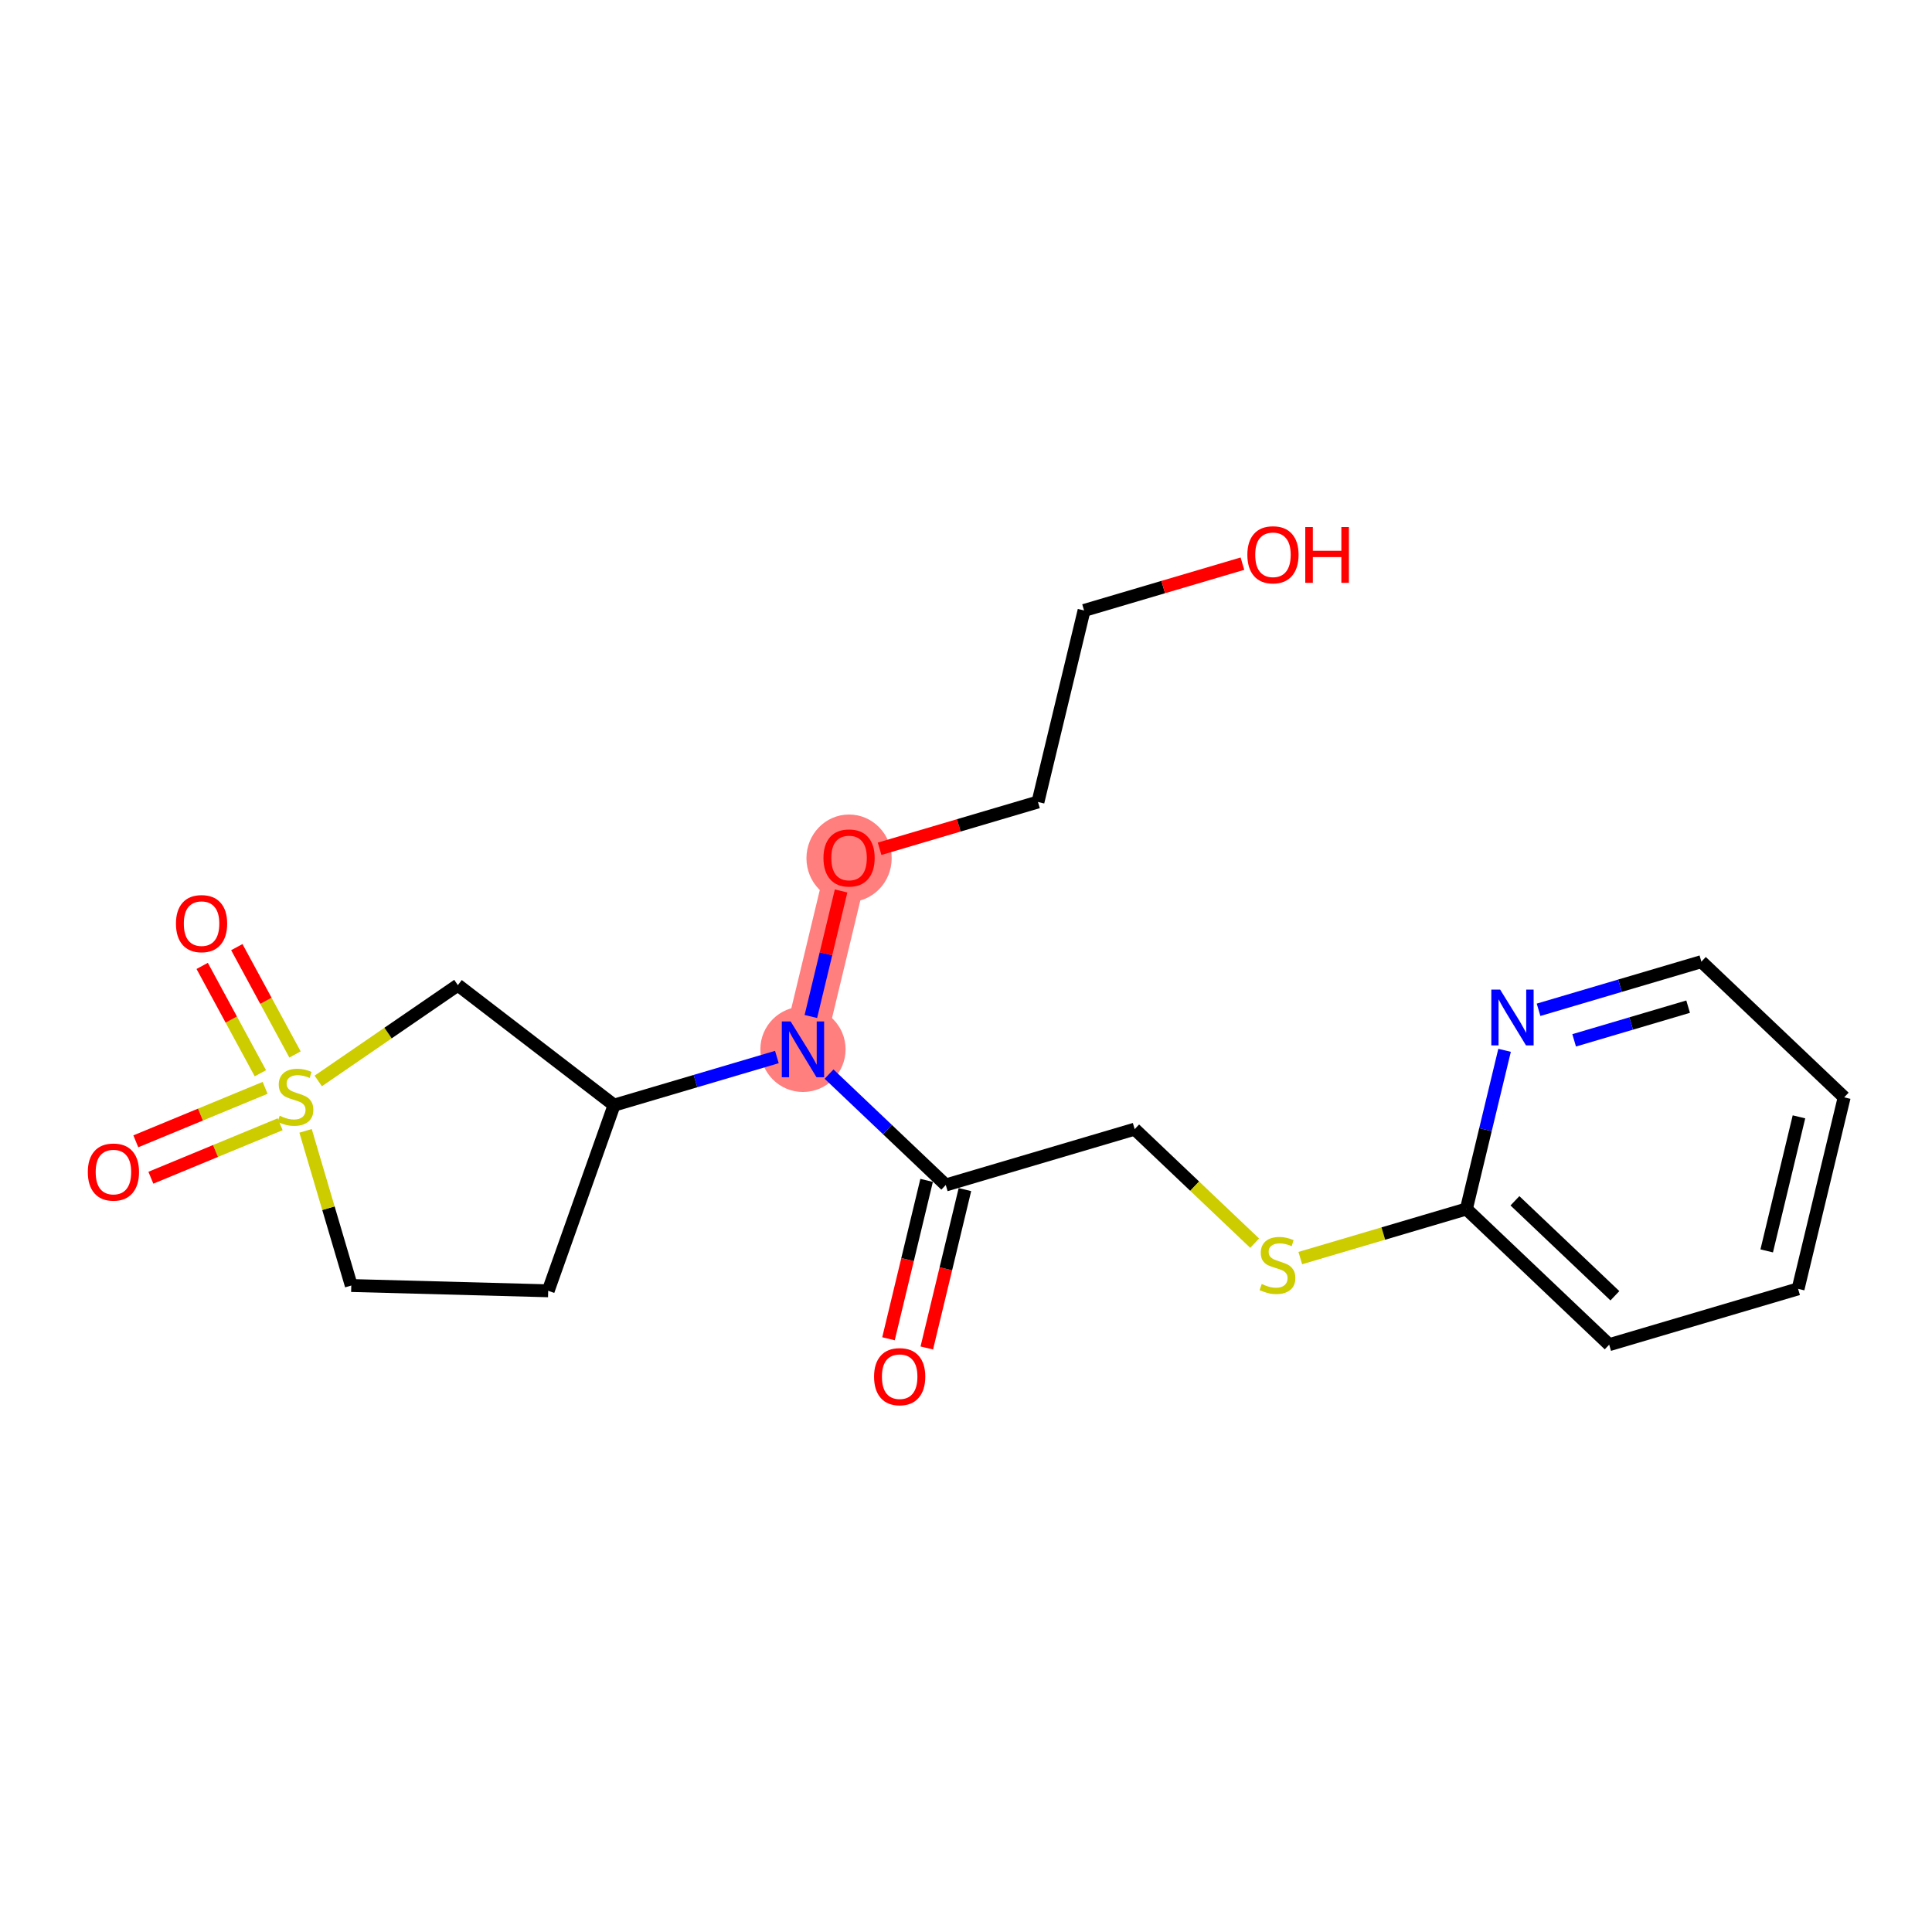 <?xml version='1.0' encoding='iso-8859-1'?>
<svg version='1.1' baseProfile='full'
              xmlns='http://www.w3.org/2000/svg'
                      xmlns:rdkit='http://www.rdkit.org/xml'
                      xmlns:xlink='http://www.w3.org/1999/xlink'
                  xml:space='preserve'
width='300px' height='300px' viewBox='0 0 300 300'>
<!-- END OF HEADER -->
<rect style='opacity:1.0;fill:#FFFFFF;stroke:none' width='300' height='300' x='0' y='0'> </rect>
<rect style='opacity:1.0;fill:#FFFFFF;stroke:none' width='300' height='300' x='0' y='0'> </rect>
<path d='M 124.684,162.938 L 131.842,133.2' style='fill:none;fill-rule:evenodd;stroke:#FF7F7F;stroke-width:6.5px;stroke-linecap:butt;stroke-linejoin:miter;stroke-opacity:1' />
<ellipse cx='124.684' cy='162.938' rx='6.117' ry='6.125'  style='fill:#FF7F7F;fill-rule:evenodd;stroke:#FF7F7F;stroke-width:1.0px;stroke-linecap:butt;stroke-linejoin:miter;stroke-opacity:1' />
<ellipse cx='131.842' cy='133.267' rx='6.117' ry='6.29'  style='fill:#FF7F7F;fill-rule:evenodd;stroke:#FF7F7F;stroke-width:1.0px;stroke-linecap:butt;stroke-linejoin:miter;stroke-opacity:1' />
<path class='bond-0 atom-0 atom-1' d='M 143.913,209.314 L 146.873,197.018' style='fill:none;fill-rule:evenodd;stroke:#FF0000;stroke-width:2.0px;stroke-linecap:butt;stroke-linejoin:miter;stroke-opacity:1' />
<path class='bond-0 atom-0 atom-1' d='M 146.873,197.018 L 149.832,184.721' style='fill:none;fill-rule:evenodd;stroke:#000000;stroke-width:2.0px;stroke-linecap:butt;stroke-linejoin:miter;stroke-opacity:1' />
<path class='bond-0 atom-0 atom-1' d='M 137.965,207.883 L 140.925,195.586' style='fill:none;fill-rule:evenodd;stroke:#FF0000;stroke-width:2.0px;stroke-linecap:butt;stroke-linejoin:miter;stroke-opacity:1' />
<path class='bond-0 atom-0 atom-1' d='M 140.925,195.586 L 143.885,183.29' style='fill:none;fill-rule:evenodd;stroke:#000000;stroke-width:2.0px;stroke-linecap:butt;stroke-linejoin:miter;stroke-opacity:1' />
<path class='bond-1 atom-1 atom-2' d='M 146.859,184.005 L 176.191,175.335' style='fill:none;fill-rule:evenodd;stroke:#000000;stroke-width:2.0px;stroke-linecap:butt;stroke-linejoin:miter;stroke-opacity:1' />
<path class='bond-9 atom-1 atom-10' d='M 146.859,184.005 L 137.796,175.395' style='fill:none;fill-rule:evenodd;stroke:#000000;stroke-width:2.0px;stroke-linecap:butt;stroke-linejoin:miter;stroke-opacity:1' />
<path class='bond-9 atom-1 atom-10' d='M 137.796,175.395 L 128.734,166.785' style='fill:none;fill-rule:evenodd;stroke:#0000FF;stroke-width:2.0px;stroke-linecap:butt;stroke-linejoin:miter;stroke-opacity:1' />
<path class='bond-2 atom-2 atom-3' d='M 176.191,175.335 L 185.508,184.187' style='fill:none;fill-rule:evenodd;stroke:#000000;stroke-width:2.0px;stroke-linecap:butt;stroke-linejoin:miter;stroke-opacity:1' />
<path class='bond-2 atom-2 atom-3' d='M 185.508,184.187 L 194.824,193.038' style='fill:none;fill-rule:evenodd;stroke:#CCCC00;stroke-width:2.0px;stroke-linecap:butt;stroke-linejoin:miter;stroke-opacity:1' />
<path class='bond-3 atom-3 atom-4' d='M 201.908,195.356 L 214.803,191.545' style='fill:none;fill-rule:evenodd;stroke:#CCCC00;stroke-width:2.0px;stroke-linecap:butt;stroke-linejoin:miter;stroke-opacity:1' />
<path class='bond-3 atom-3 atom-4' d='M 214.803,191.545 L 227.698,187.733' style='fill:none;fill-rule:evenodd;stroke:#000000;stroke-width:2.0px;stroke-linecap:butt;stroke-linejoin:miter;stroke-opacity:1' />
<path class='bond-4 atom-4 atom-5' d='M 227.698,187.733 L 249.873,208.801' style='fill:none;fill-rule:evenodd;stroke:#000000;stroke-width:2.0px;stroke-linecap:butt;stroke-linejoin:miter;stroke-opacity:1' />
<path class='bond-4 atom-4 atom-5' d='M 235.238,186.459 L 250.76,201.206' style='fill:none;fill-rule:evenodd;stroke:#000000;stroke-width:2.0px;stroke-linecap:butt;stroke-linejoin:miter;stroke-opacity:1' />
<path class='bond-21 atom-9 atom-4' d='M 233.63,163.092 L 230.664,175.412' style='fill:none;fill-rule:evenodd;stroke:#0000FF;stroke-width:2.0px;stroke-linecap:butt;stroke-linejoin:miter;stroke-opacity:1' />
<path class='bond-21 atom-9 atom-4' d='M 230.664,175.412 L 227.698,187.733' style='fill:none;fill-rule:evenodd;stroke:#000000;stroke-width:2.0px;stroke-linecap:butt;stroke-linejoin:miter;stroke-opacity:1' />
<path class='bond-5 atom-5 atom-6' d='M 249.873,208.801 L 279.206,200.131' style='fill:none;fill-rule:evenodd;stroke:#000000;stroke-width:2.0px;stroke-linecap:butt;stroke-linejoin:miter;stroke-opacity:1' />
<path class='bond-6 atom-6 atom-7' d='M 279.206,200.131 L 286.364,170.394' style='fill:none;fill-rule:evenodd;stroke:#000000;stroke-width:2.0px;stroke-linecap:butt;stroke-linejoin:miter;stroke-opacity:1' />
<path class='bond-6 atom-6 atom-7' d='M 274.332,194.239 L 279.342,173.423' style='fill:none;fill-rule:evenodd;stroke:#000000;stroke-width:2.0px;stroke-linecap:butt;stroke-linejoin:miter;stroke-opacity:1' />
<path class='bond-7 atom-7 atom-8' d='M 286.364,170.394 L 264.189,149.326' style='fill:none;fill-rule:evenodd;stroke:#000000;stroke-width:2.0px;stroke-linecap:butt;stroke-linejoin:miter;stroke-opacity:1' />
<path class='bond-8 atom-8 atom-9' d='M 264.189,149.326 L 251.548,153.062' style='fill:none;fill-rule:evenodd;stroke:#000000;stroke-width:2.0px;stroke-linecap:butt;stroke-linejoin:miter;stroke-opacity:1' />
<path class='bond-8 atom-8 atom-9' d='M 251.548,153.062 L 238.906,156.799' style='fill:none;fill-rule:evenodd;stroke:#0000FF;stroke-width:2.0px;stroke-linecap:butt;stroke-linejoin:miter;stroke-opacity:1' />
<path class='bond-8 atom-8 atom-9' d='M 262.131,156.313 L 253.282,158.929' style='fill:none;fill-rule:evenodd;stroke:#000000;stroke-width:2.0px;stroke-linecap:butt;stroke-linejoin:miter;stroke-opacity:1' />
<path class='bond-8 atom-8 atom-9' d='M 253.282,158.929 L 244.433,161.544' style='fill:none;fill-rule:evenodd;stroke:#0000FF;stroke-width:2.0px;stroke-linecap:butt;stroke-linejoin:miter;stroke-opacity:1' />
<path class='bond-10 atom-10 atom-11' d='M 125.911,157.842 L 128.257,148.095' style='fill:none;fill-rule:evenodd;stroke:#0000FF;stroke-width:2.0px;stroke-linecap:butt;stroke-linejoin:miter;stroke-opacity:1' />
<path class='bond-10 atom-10 atom-11' d='M 128.257,148.095 L 130.603,138.348' style='fill:none;fill-rule:evenodd;stroke:#FF0000;stroke-width:2.0px;stroke-linecap:butt;stroke-linejoin:miter;stroke-opacity:1' />
<path class='bond-14 atom-10 atom-15' d='M 120.634,164.134 L 107.993,167.871' style='fill:none;fill-rule:evenodd;stroke:#0000FF;stroke-width:2.0px;stroke-linecap:butt;stroke-linejoin:miter;stroke-opacity:1' />
<path class='bond-14 atom-10 atom-15' d='M 107.993,167.871 L 95.352,171.607' style='fill:none;fill-rule:evenodd;stroke:#000000;stroke-width:2.0px;stroke-linecap:butt;stroke-linejoin:miter;stroke-opacity:1' />
<path class='bond-11 atom-11 atom-12' d='M 136.583,131.799 L 148.879,128.164' style='fill:none;fill-rule:evenodd;stroke:#FF0000;stroke-width:2.0px;stroke-linecap:butt;stroke-linejoin:miter;stroke-opacity:1' />
<path class='bond-11 atom-11 atom-12' d='M 148.879,128.164 L 161.175,124.53' style='fill:none;fill-rule:evenodd;stroke:#000000;stroke-width:2.0px;stroke-linecap:butt;stroke-linejoin:miter;stroke-opacity:1' />
<path class='bond-12 atom-12 atom-13' d='M 161.175,124.53 L 168.333,94.792' style='fill:none;fill-rule:evenodd;stroke:#000000;stroke-width:2.0px;stroke-linecap:butt;stroke-linejoin:miter;stroke-opacity:1' />
<path class='bond-13 atom-13 atom-14' d='M 168.333,94.792 L 180.628,91.158' style='fill:none;fill-rule:evenodd;stroke:#000000;stroke-width:2.0px;stroke-linecap:butt;stroke-linejoin:miter;stroke-opacity:1' />
<path class='bond-13 atom-13 atom-14' d='M 180.628,91.158 L 192.924,87.524' style='fill:none;fill-rule:evenodd;stroke:#FF0000;stroke-width:2.0px;stroke-linecap:butt;stroke-linejoin:miter;stroke-opacity:1' />
<path class='bond-15 atom-15 atom-16' d='M 95.352,171.607 L 85.124,200.434' style='fill:none;fill-rule:evenodd;stroke:#000000;stroke-width:2.0px;stroke-linecap:butt;stroke-linejoin:miter;stroke-opacity:1' />
<path class='bond-22 atom-21 atom-15' d='M 71.096,152.973 L 95.352,171.607' style='fill:none;fill-rule:evenodd;stroke:#000000;stroke-width:2.0px;stroke-linecap:butt;stroke-linejoin:miter;stroke-opacity:1' />
<path class='bond-16 atom-16 atom-17' d='M 85.124,200.434 L 54.548,199.615' style='fill:none;fill-rule:evenodd;stroke:#000000;stroke-width:2.0px;stroke-linecap:butt;stroke-linejoin:miter;stroke-opacity:1' />
<path class='bond-17 atom-17 atom-18' d='M 54.548,199.615 L 50.999,187.607' style='fill:none;fill-rule:evenodd;stroke:#000000;stroke-width:2.0px;stroke-linecap:butt;stroke-linejoin:miter;stroke-opacity:1' />
<path class='bond-17 atom-17 atom-18' d='M 50.999,187.607 L 47.45,175.599' style='fill:none;fill-rule:evenodd;stroke:#CCCC00;stroke-width:2.0px;stroke-linecap:butt;stroke-linejoin:miter;stroke-opacity:1' />
<path class='bond-18 atom-18 atom-19' d='M 41.167,168.921 L 31.128,173.072' style='fill:none;fill-rule:evenodd;stroke:#CCCC00;stroke-width:2.0px;stroke-linecap:butt;stroke-linejoin:miter;stroke-opacity:1' />
<path class='bond-18 atom-18 atom-19' d='M 31.128,173.072 L 21.089,177.224' style='fill:none;fill-rule:evenodd;stroke:#FF0000;stroke-width:2.0px;stroke-linecap:butt;stroke-linejoin:miter;stroke-opacity:1' />
<path class='bond-18 atom-18 atom-19' d='M 43.505,174.574 L 33.466,178.725' style='fill:none;fill-rule:evenodd;stroke:#CCCC00;stroke-width:2.0px;stroke-linecap:butt;stroke-linejoin:miter;stroke-opacity:1' />
<path class='bond-18 atom-18 atom-19' d='M 33.466,178.725 L 23.427,182.877' style='fill:none;fill-rule:evenodd;stroke:#FF0000;stroke-width:2.0px;stroke-linecap:butt;stroke-linejoin:miter;stroke-opacity:1' />
<path class='bond-19 atom-18 atom-20' d='M 45.811,163.741 L 41.292,155.406' style='fill:none;fill-rule:evenodd;stroke:#CCCC00;stroke-width:2.0px;stroke-linecap:butt;stroke-linejoin:miter;stroke-opacity:1' />
<path class='bond-19 atom-18 atom-20' d='M 41.292,155.406 L 36.772,147.07' style='fill:none;fill-rule:evenodd;stroke:#FF0000;stroke-width:2.0px;stroke-linecap:butt;stroke-linejoin:miter;stroke-opacity:1' />
<path class='bond-19 atom-18 atom-20' d='M 40.433,166.657 L 35.914,158.322' style='fill:none;fill-rule:evenodd;stroke:#CCCC00;stroke-width:2.0px;stroke-linecap:butt;stroke-linejoin:miter;stroke-opacity:1' />
<path class='bond-19 atom-18 atom-20' d='M 35.914,158.322 L 31.394,149.986' style='fill:none;fill-rule:evenodd;stroke:#FF0000;stroke-width:2.0px;stroke-linecap:butt;stroke-linejoin:miter;stroke-opacity:1' />
<path class='bond-20 atom-18 atom-21' d='M 49.42,167.851 L 60.258,160.412' style='fill:none;fill-rule:evenodd;stroke:#CCCC00;stroke-width:2.0px;stroke-linecap:butt;stroke-linejoin:miter;stroke-opacity:1' />
<path class='bond-20 atom-18 atom-21' d='M 60.258,160.412 L 71.096,152.973' style='fill:none;fill-rule:evenodd;stroke:#000000;stroke-width:2.0px;stroke-linecap:butt;stroke-linejoin:miter;stroke-opacity:1' />
<path  class='atom-0' d='M 135.724 213.768
Q 135.724 211.688, 136.752 210.525
Q 137.78 209.363, 139.701 209.363
Q 141.622 209.363, 142.649 210.525
Q 143.677 211.688, 143.677 213.768
Q 143.677 215.872, 142.637 217.071
Q 141.597 218.258, 139.701 218.258
Q 137.792 218.258, 136.752 217.071
Q 135.724 215.884, 135.724 213.768
M 139.701 217.279
Q 141.022 217.279, 141.732 216.398
Q 142.454 215.505, 142.454 213.768
Q 142.454 212.067, 141.732 211.21
Q 141.022 210.342, 139.701 210.342
Q 138.379 210.342, 137.657 211.198
Q 136.948 212.055, 136.948 213.768
Q 136.948 215.517, 137.657 216.398
Q 138.379 217.279, 139.701 217.279
' fill='#FF0000'/>
<path  class='atom-3' d='M 195.919 199.376
Q 196.017 199.413, 196.421 199.584
Q 196.824 199.756, 197.265 199.866
Q 197.717 199.964, 198.158 199.964
Q 198.978 199.964, 199.455 199.572
Q 199.932 199.168, 199.932 198.471
Q 199.932 197.994, 199.687 197.7
Q 199.455 197.407, 199.088 197.248
Q 198.721 197.088, 198.109 196.905
Q 197.338 196.672, 196.873 196.452
Q 196.421 196.232, 196.09 195.767
Q 195.772 195.302, 195.772 194.519
Q 195.772 193.43, 196.506 192.757
Q 197.253 192.084, 198.721 192.084
Q 199.724 192.084, 200.862 192.562
L 200.58 193.504
Q 199.54 193.075, 198.757 193.075
Q 197.913 193.075, 197.448 193.43
Q 196.983 193.773, 196.996 194.372
Q 196.996 194.837, 197.228 195.119
Q 197.473 195.4, 197.815 195.559
Q 198.17 195.718, 198.757 195.902
Q 199.54 196.146, 200.005 196.391
Q 200.47 196.636, 200.801 197.137
Q 201.143 197.627, 201.143 198.471
Q 201.143 199.67, 200.336 200.318
Q 199.54 200.955, 198.207 200.955
Q 197.436 200.955, 196.849 200.783
Q 196.274 200.624, 195.589 200.343
L 195.919 199.376
' fill='#CCCC00'/>
<path  class='atom-9' d='M 232.942 153.665
L 235.78 158.253
Q 236.062 158.705, 236.514 159.525
Q 236.967 160.345, 236.991 160.394
L 236.991 153.665
L 238.141 153.665
L 238.141 162.327
L 236.955 162.327
L 233.908 157.311
Q 233.553 156.723, 233.174 156.05
Q 232.807 155.377, 232.697 155.169
L 232.697 162.327
L 231.571 162.327
L 231.571 153.665
L 232.942 153.665
' fill='#0000FF'/>
<path  class='atom-10' d='M 122.769 158.606
L 125.608 163.194
Q 125.889 163.647, 126.342 164.467
Q 126.795 165.287, 126.819 165.336
L 126.819 158.606
L 127.969 158.606
L 127.969 167.269
L 126.782 167.269
L 123.736 162.252
Q 123.381 161.665, 123.002 160.992
Q 122.635 160.319, 122.525 160.111
L 122.525 167.269
L 121.399 167.269
L 121.399 158.606
L 122.769 158.606
' fill='#0000FF'/>
<path  class='atom-11' d='M 127.866 133.224
Q 127.866 131.144, 128.893 129.982
Q 129.921 128.82, 131.842 128.82
Q 133.763 128.82, 134.791 129.982
Q 135.818 131.144, 135.818 133.224
Q 135.818 135.329, 134.778 136.528
Q 133.738 137.714, 131.842 137.714
Q 129.933 137.714, 128.893 136.528
Q 127.866 135.341, 127.866 133.224
M 131.842 136.736
Q 133.163 136.736, 133.873 135.855
Q 134.595 134.962, 134.595 133.224
Q 134.595 131.524, 133.873 130.667
Q 133.163 129.799, 131.842 129.799
Q 130.521 129.799, 129.799 130.655
Q 129.089 131.511, 129.089 133.224
Q 129.089 134.974, 129.799 135.855
Q 130.521 136.736, 131.842 136.736
' fill='#FF0000'/>
<path  class='atom-14' d='M 193.689 86.147
Q 193.689 84.067, 194.717 82.905
Q 195.744 81.742, 197.665 81.742
Q 199.586 81.742, 200.614 82.905
Q 201.641 84.067, 201.641 86.147
Q 201.641 88.251, 200.602 89.45
Q 199.562 90.637, 197.665 90.637
Q 195.757 90.637, 194.717 89.45
Q 193.689 88.263, 193.689 86.147
M 197.665 89.658
Q 198.987 89.658, 199.696 88.777
Q 200.418 87.884, 200.418 86.147
Q 200.418 84.446, 199.696 83.59
Q 198.987 82.721, 197.665 82.721
Q 196.344 82.721, 195.622 83.578
Q 194.912 84.434, 194.912 86.147
Q 194.912 87.896, 195.622 88.777
Q 196.344 89.658, 197.665 89.658
' fill='#FF0000'/>
<path  class='atom-14' d='M 202.681 81.84
L 203.856 81.84
L 203.856 85.523
L 208.285 85.523
L 208.285 81.84
L 209.46 81.84
L 209.46 90.502
L 208.285 90.502
L 208.285 86.502
L 203.856 86.502
L 203.856 90.502
L 202.681 90.502
L 202.681 81.84
' fill='#FF0000'/>
<path  class='atom-18' d='M 43.431 173.256
Q 43.529 173.292, 43.933 173.464
Q 44.337 173.635, 44.777 173.745
Q 45.23 173.843, 45.67 173.843
Q 46.49 173.843, 46.967 173.451
Q 47.444 173.048, 47.444 172.35
Q 47.444 171.873, 47.2 171.58
Q 46.967 171.286, 46.6 171.127
Q 46.233 170.968, 45.621 170.784
Q 44.851 170.552, 44.386 170.332
Q 43.933 170.111, 43.603 169.646
Q 43.285 169.182, 43.285 168.398
Q 43.285 167.31, 44.019 166.637
Q 44.765 165.964, 46.233 165.964
Q 47.236 165.964, 48.374 166.441
L 48.093 167.383
Q 47.053 166.955, 46.27 166.955
Q 45.426 166.955, 44.961 167.31
Q 44.496 167.652, 44.508 168.252
Q 44.508 168.717, 44.74 168.998
Q 44.985 169.279, 45.328 169.438
Q 45.683 169.597, 46.27 169.781
Q 47.053 170.026, 47.518 170.27
Q 47.983 170.515, 48.313 171.017
Q 48.656 171.506, 48.656 172.35
Q 48.656 173.549, 47.848 174.198
Q 47.053 174.834, 45.719 174.834
Q 44.949 174.834, 44.361 174.663
Q 43.786 174.504, 43.101 174.222
L 43.431 173.256
' fill='#CCCC00'/>
<path  class='atom-19' d='M 13.636 181.996
Q 13.636 179.916, 14.664 178.753
Q 15.692 177.591, 17.613 177.591
Q 19.534 177.591, 20.561 178.753
Q 21.589 179.916, 21.589 181.996
Q 21.589 184.1, 20.549 185.299
Q 19.509 186.486, 17.613 186.486
Q 15.704 186.486, 14.664 185.299
Q 13.636 184.112, 13.636 181.996
M 17.613 185.507
Q 18.934 185.507, 19.644 184.626
Q 20.366 183.733, 20.366 181.996
Q 20.366 180.295, 19.644 179.439
Q 18.934 178.57, 17.613 178.57
Q 16.291 178.57, 15.569 179.426
Q 14.86 180.283, 14.86 181.996
Q 14.86 183.745, 15.569 184.626
Q 16.291 185.507, 17.613 185.507
' fill='#FF0000'/>
<path  class='atom-20' d='M 27.323 143.418
Q 27.323 141.338, 28.351 140.176
Q 29.378 139.014, 31.299 139.014
Q 33.22 139.014, 34.248 140.176
Q 35.276 141.338, 35.276 143.418
Q 35.276 145.522, 34.236 146.721
Q 33.196 147.908, 31.299 147.908
Q 29.391 147.908, 28.351 146.721
Q 27.323 145.535, 27.323 143.418
M 31.299 146.929
Q 32.621 146.929, 33.33 146.049
Q 34.052 145.155, 34.052 143.418
Q 34.052 141.717, 33.33 140.861
Q 32.621 139.992, 31.299 139.992
Q 29.978 139.992, 29.256 140.849
Q 28.547 141.705, 28.547 143.418
Q 28.547 145.168, 29.256 146.049
Q 29.978 146.929, 31.299 146.929
' fill='#FF0000'/>
</svg>
